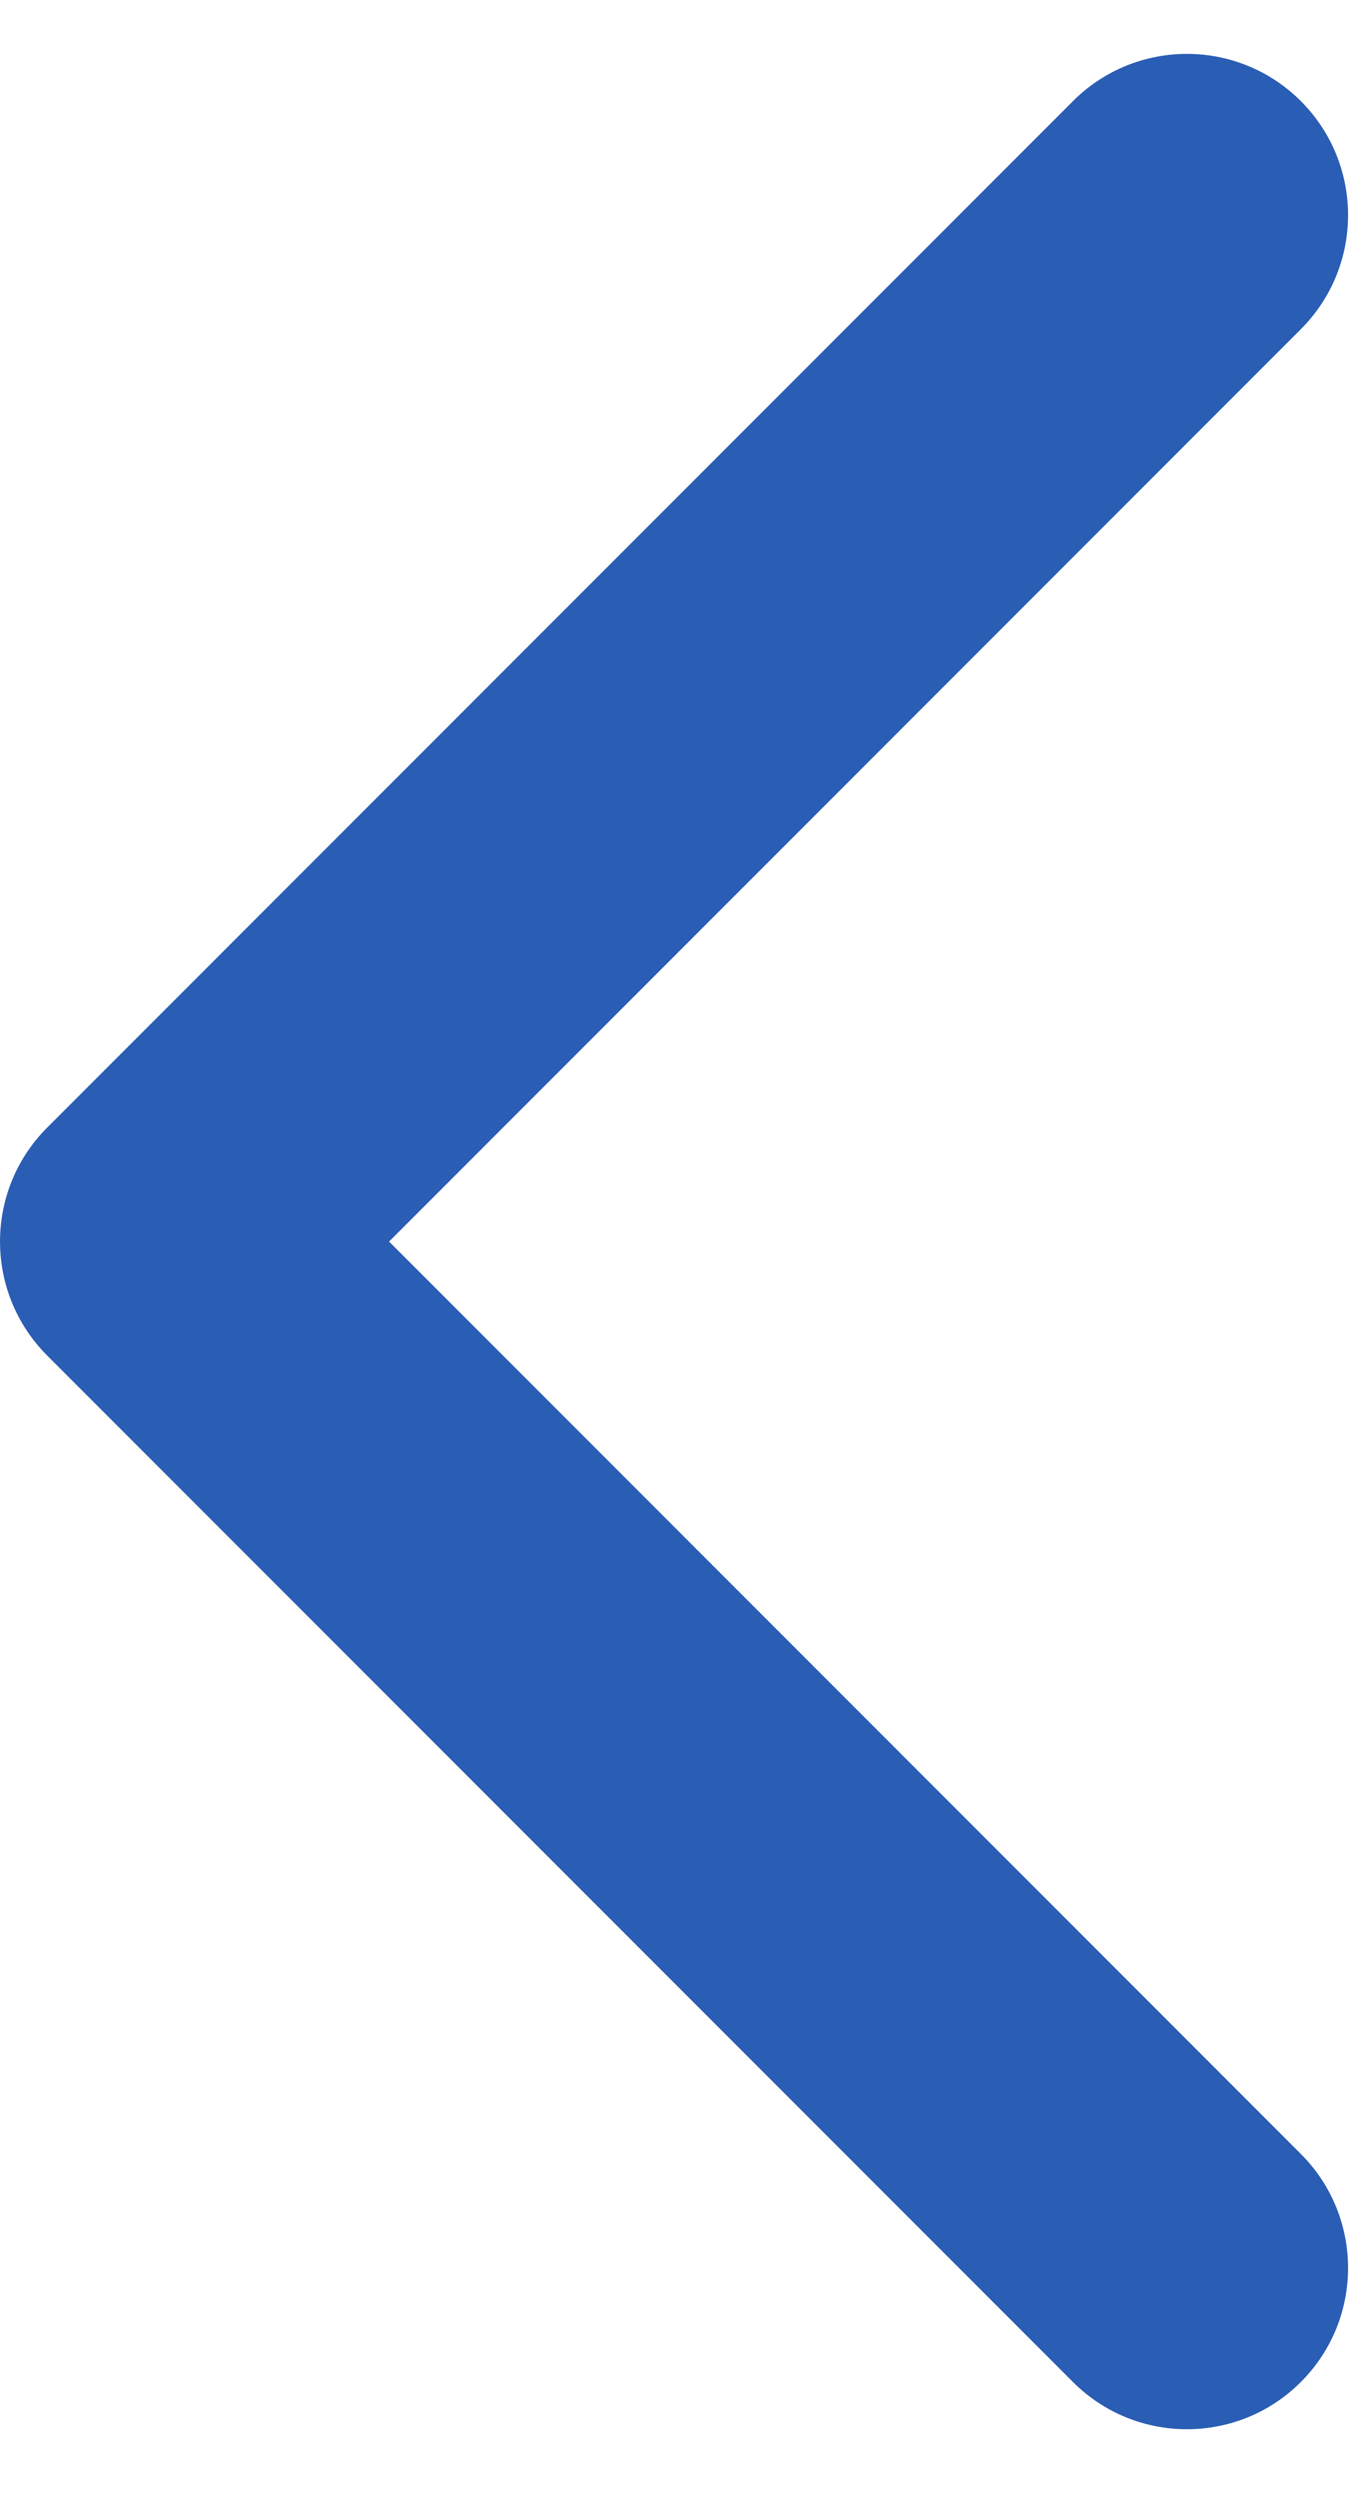 <svg width="17" height="31" viewBox="0 0 17 31" fill="none" xmlns="http://www.w3.org/2000/svg">
<path d="M0.586 13.982C-0.195 14.763 -0.195 16.029 0.586 16.81L13.314 29.538C14.095 30.319 15.361 30.319 16.142 29.538C16.923 28.757 16.923 27.491 16.142 26.71L4.828 15.396L16.142 4.082C16.923 3.301 16.923 2.035 16.142 1.254C15.361 0.473 14.095 0.473 13.314 1.254L0.586 13.982ZM3 13.396L2 13.396L2 17.396L3 17.396L3 13.396Z" fill="#2A5DB4"/>
</svg>

